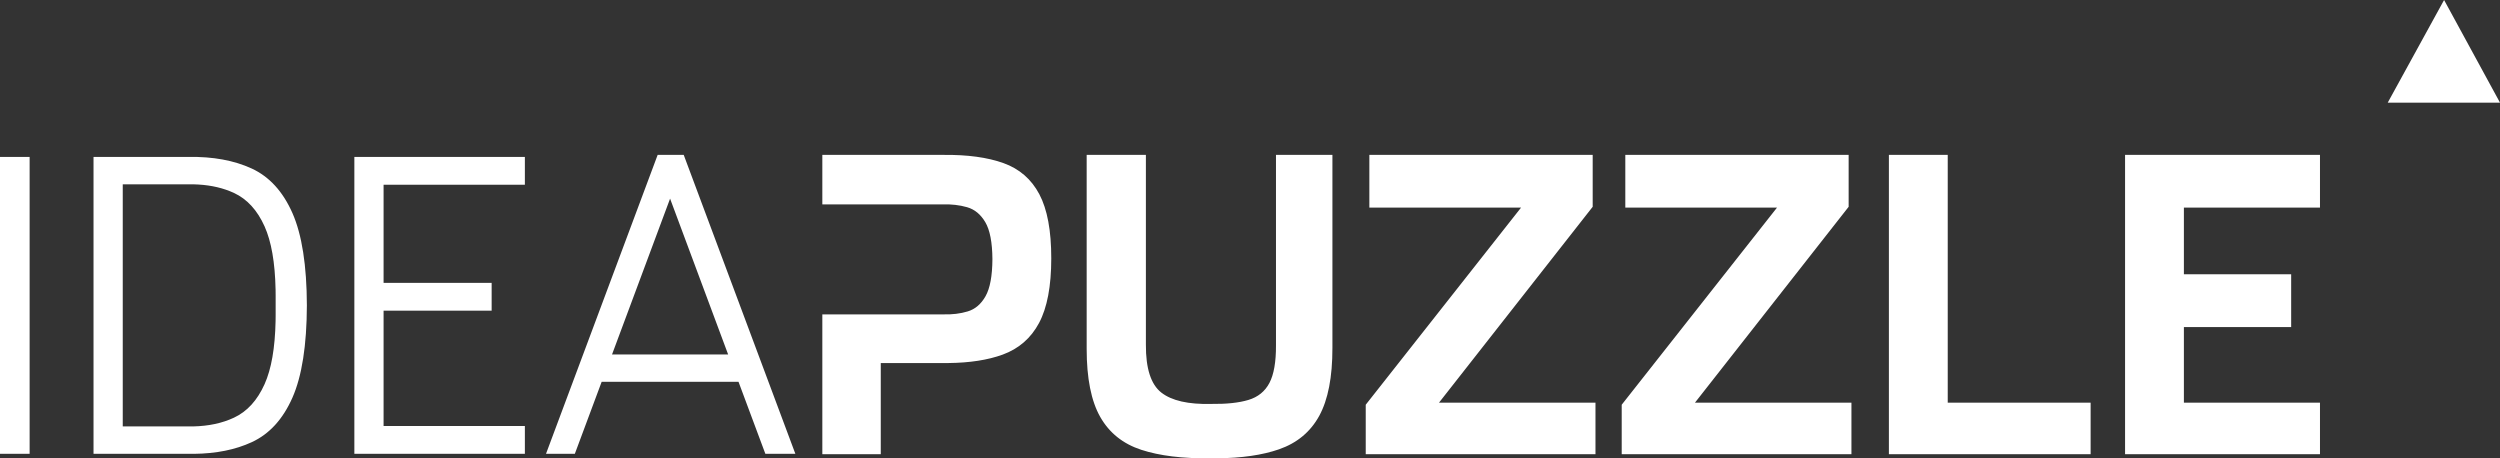 <svg xmlns="http://www.w3.org/2000/svg" width="120" height="22" viewBox="0 0 120 22">
  <rect x="0" y="0" width="120" height="22" fill="#333333" stroke="none"/>
  <path fill="#FFF" fill-rule="evenodd" d="M75.003,13.433 L75.003,22.542 C74.996,23.683 75.242,24.448 75.74,24.841 C76.24,25.233 77.038,25.416 78.135,25.388 C78.87,25.398 79.466,25.335 79.924,25.197 C80.382,25.06 80.718,24.788 80.932,24.382 C81.145,23.976 81.25,23.376 81.247,22.581 L81.247,13.433 L83.956,13.433 L83.956,22.699 C83.958,24.099 83.747,25.185 83.325,25.958 C82.903,26.73 82.258,27.266 81.392,27.567 C80.592,27.845 79.595,27.989 78.399,27.999 L78.097,27.999 C76.765,28.013 75.66,27.878 74.782,27.591 C73.902,27.304 73.246,26.777 72.811,26.013 C72.377,25.248 72.159,24.157 72.16,22.738 L72.16,13.433 L75.003,13.433 Z M68.164,13.828 C68.933,14.103 69.508,14.603 69.889,15.325 C70.271,16.047 70.462,17.073 70.461,18.401 C70.461,19.736 70.265,20.77 69.875,21.502 C69.485,22.233 68.902,22.739 68.127,23.022 C67.417,23.281 66.548,23.416 65.52,23.426 L62.277,23.426 L62.277,27.803 L59.472,27.803 L59.472,21.09 L65.274,21.09 C65.702,21.103 66.094,21.056 66.45,20.948 C66.806,20.841 67.092,20.598 67.306,20.218 C67.521,19.838 67.631,19.245 67.636,18.44 C67.63,17.635 67.517,17.045 67.296,16.668 C67.075,16.291 66.784,16.051 66.421,15.946 C66.059,15.842 65.664,15.797 65.236,15.81 L59.472,15.811 L59.472,13.435 L65.274,13.435 C66.433,13.422 67.396,13.553 68.164,13.828 Z M113.491,13.433 L113.491,25.329 L120.35,25.329 L120.35,27.802 L110.667,27.802 L110.667,13.433 L113.491,13.433 Z M108.735,13.433 L108.735,15.926 L101.357,25.329 L108.869,25.329 L108.869,27.802 L97.842,27.802 L97.842,25.427 L105.296,15.966 L98.015,15.966 L98.015,13.433 L108.735,13.433 Z M96.449,13.433 L96.449,15.926 L89.071,25.329 L96.583,25.329 L96.583,27.802 L85.555,27.802 L85.555,25.427 L93.01,15.966 L85.729,15.966 L85.729,13.433 L96.449,13.433 Z M131.359,13.433 L131.359,15.966 L124.827,15.966 L124.827,19.166 L129.976,19.166 L129.976,21.698 L124.827,21.698 L124.827,25.329 L131.359,25.329 L131.359,27.802 L122.003,27.802 L122.003,13.433 L131.359,13.433 Z M32.08,14.088 C32.927,14.479 33.58,15.192 34.037,16.228 C34.493,17.263 34.724,18.74 34.73,20.657 C34.724,22.575 34.493,24.051 34.037,25.087 C33.58,26.123 32.927,26.837 32.08,27.226 C31.297,27.587 30.375,27.773 29.311,27.784 L24.489,27.783 L24.489,13.532 L29.042,13.532 C30.22,13.512 31.232,13.698 32.08,14.088 Z M45.194,13.532 L45.194,14.866 L38.412,14.866 L38.412,19.578 L43.599,19.578 L43.599,20.912 L38.412,20.912 L38.412,26.448 L45.194,26.448 L45.194,27.783 L37.009,27.783 L37.009,13.532 L45.194,13.532 Z M21.422,13.532 L21.422,27.783 L20,27.783 L20,13.532 L21.422,13.532 Z M52.818,13.433 L58.177,27.783 L56.737,27.783 L55.449,24.328 L48.879,24.328 L47.592,27.783 L46.208,27.783 L51.568,13.433 L52.818,13.433 Z M25.892,14.847 L25.892,26.468 L29.274,26.468 C30.014,26.452 30.667,26.313 31.233,26.047 C31.862,25.754 32.35,25.218 32.699,24.441 C33.025,23.716 33.202,22.706 33.228,21.411 L33.231,21.129 L33.231,20.186 L33.228,19.903 C33.202,18.602 33.025,17.59 32.699,16.865 C32.35,16.089 31.862,15.555 31.233,15.263 C30.73,15.029 30.158,14.894 29.517,14.857 L29.274,14.847 L25.892,14.847 Z M52.164,15.534 L49.378,23.013 L54.95,23.013 L52.164,15.534 Z M137.316,6 L140,10.927 L134.611,10.927 L137.316,6 Z" transform="translate(-20 -6)"/>
</svg>

